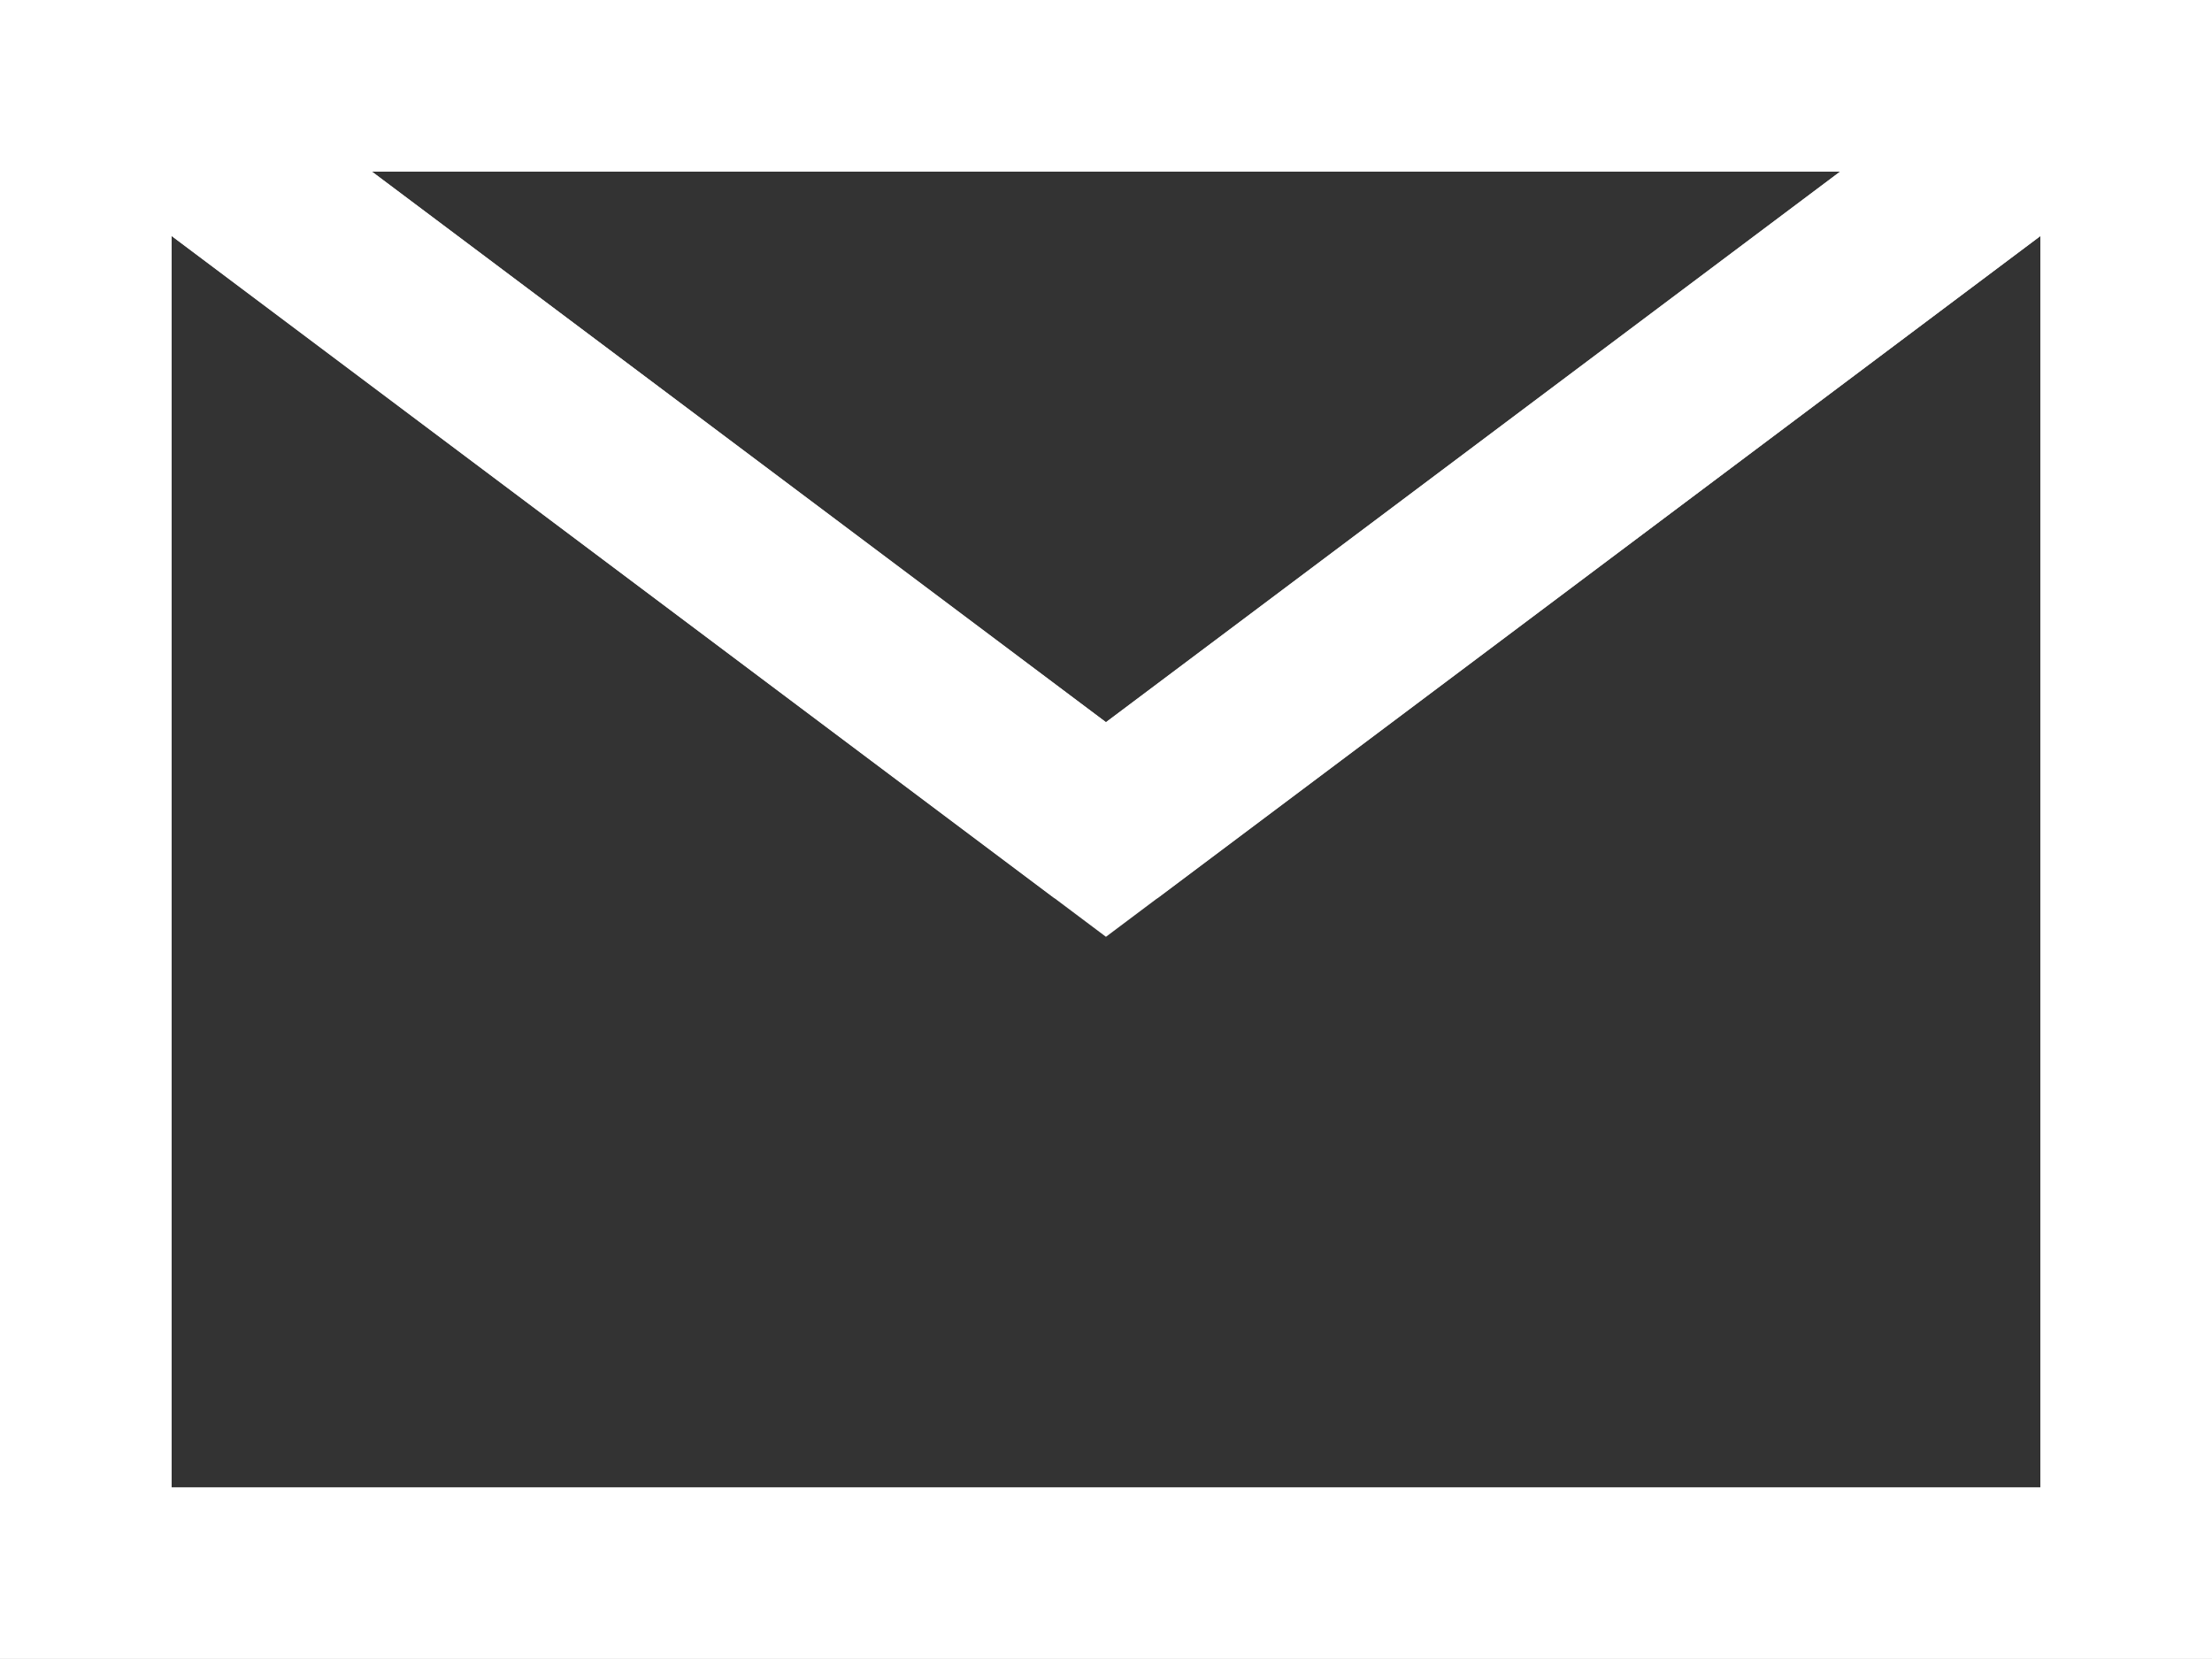 <svg id="グループ_8900" data-name="グループ 8900" xmlns="http://www.w3.org/2000/svg" xmlns:xlink="http://www.w3.org/1999/xlink" width="25.773" height="19.329" viewBox="0 0 25.773 19.329">
  <rect x="0" y="0" width="25.773" height="19.329" fill="#333333" stroke="none"/>
  <defs>
    <style>
      .cls-1, .cls-3, .cls-4 {
        fill: none;
      }

      .cls-2 {
        clip-path: url(#clip-path);
      }

      .cls-3, .cls-4 {
        stroke: #fff;
        stroke-width: 2px;
      }

      .cls-4 {
        stroke-linejoin: bevel;
      }
    </style>
    <clipPath id="clip-path">
      <rect id="長方形_16831" data-name="長方形 16831" class="cls-1" width="25.773" height="19.329" transform="translate(0 0)"/>
    </clipPath>
  </defs>
  <g id="グループ_8899" data-name="グループ 8899" class="cls-2">
    <path id="パス_65482" data-name="パス 65482" class="cls-3" d="M24.44,1,12.886,9.665,1.334,1H1V18.329H24.773V1Z"/>
    <path id="パス_65483" data-name="パス 65483" class="cls-4" d="M24.44,1H1.334L12.886,9.665Z"/>
  </g>
</svg>
